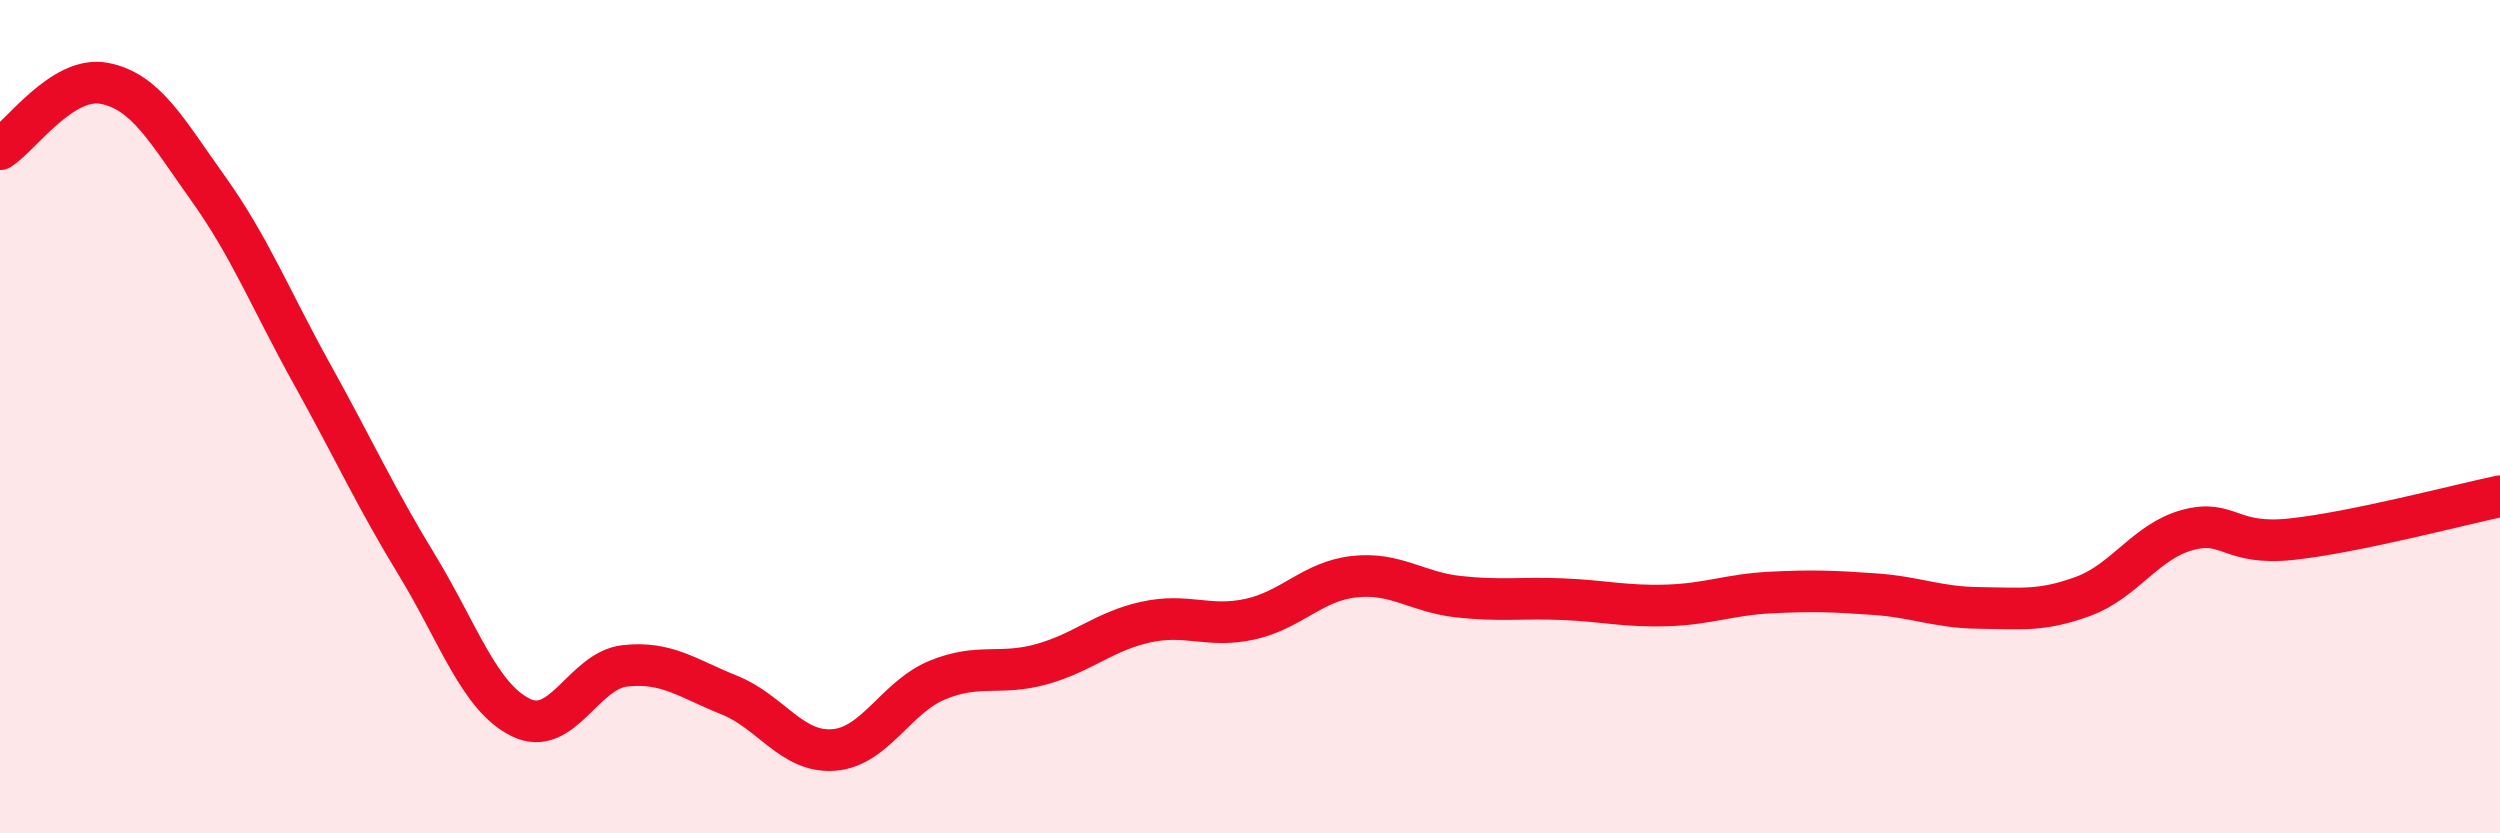 
    <svg width="60" height="20" viewBox="0 0 60 20" xmlns="http://www.w3.org/2000/svg">
      <path
        d="M 0,3.58 C 0.5,3.26 1.5,1.81 2.5,2 C 3.5,2.19 4,3.13 5,4.53 C 6,5.93 6.5,7.2 7.5,9 C 8.5,10.8 9,11.91 10,13.55 C 11,15.19 11.5,16.73 12.5,17.22 C 13.5,17.71 14,16.09 15,15.98 C 16,15.87 16.5,16.28 17.5,16.68 C 18.5,17.08 19,18.07 20,18 C 21,17.93 21.5,16.73 22.5,16.32 C 23.5,15.91 24,16.22 25,15.94 C 26,15.66 26.5,15.15 27.5,14.93 C 28.5,14.71 29,15.08 30,14.86 C 31,14.64 31.5,13.95 32.5,13.84 C 33.5,13.73 34,14.21 35,14.32 C 36,14.43 36.5,14.34 37.5,14.38 C 38.5,14.42 39,14.56 40,14.53 C 41,14.5 41.5,14.27 42.5,14.22 C 43.5,14.17 44,14.19 45,14.26 C 46,14.33 46.5,14.58 47.5,14.59 C 48.5,14.6 49,14.68 50,14.31 C 51,13.94 51.5,12.99 52.5,12.72 C 53.5,12.45 53.5,13.1 55,12.94 C 56.5,12.78 59,12.12 60,11.91L60 20L0 20Z"
        fill="#EB0A25"
        opacity="0.1"
        stroke-linecap="round"
        stroke-linejoin="round"
      />
      <path
        d="M 0,3.58 C 0.5,3.26 1.5,1.81 2.5,2 C 3.5,2.19 4,3.13 5,4.53 C 6,5.93 6.5,7.2 7.5,9 C 8.5,10.8 9,11.91 10,13.55 C 11,15.19 11.5,16.73 12.5,17.22 C 13.5,17.71 14,16.09 15,15.98 C 16,15.87 16.5,16.28 17.5,16.68 C 18.5,17.08 19,18.07 20,18 C 21,17.93 21.5,16.73 22.5,16.32 C 23.5,15.91 24,16.22 25,15.94 C 26,15.66 26.5,15.15 27.5,14.93 C 28.5,14.71 29,15.08 30,14.86 C 31,14.64 31.5,13.95 32.5,13.84 C 33.5,13.73 34,14.21 35,14.32 C 36,14.43 36.5,14.34 37.5,14.38 C 38.5,14.42 39,14.56 40,14.53 C 41,14.5 41.5,14.27 42.5,14.22 C 43.5,14.17 44,14.19 45,14.26 C 46,14.33 46.5,14.58 47.5,14.59 C 48.5,14.6 49,14.68 50,14.31 C 51,13.94 51.5,12.99 52.5,12.72 C 53.5,12.45 53.5,13.1 55,12.94 C 56.5,12.78 59,12.12 60,11.91"
        stroke="#EB0A25"
        stroke-width="1"
        fill="none"
        stroke-linecap="round"
        stroke-linejoin="round"
      />
    </svg>
  